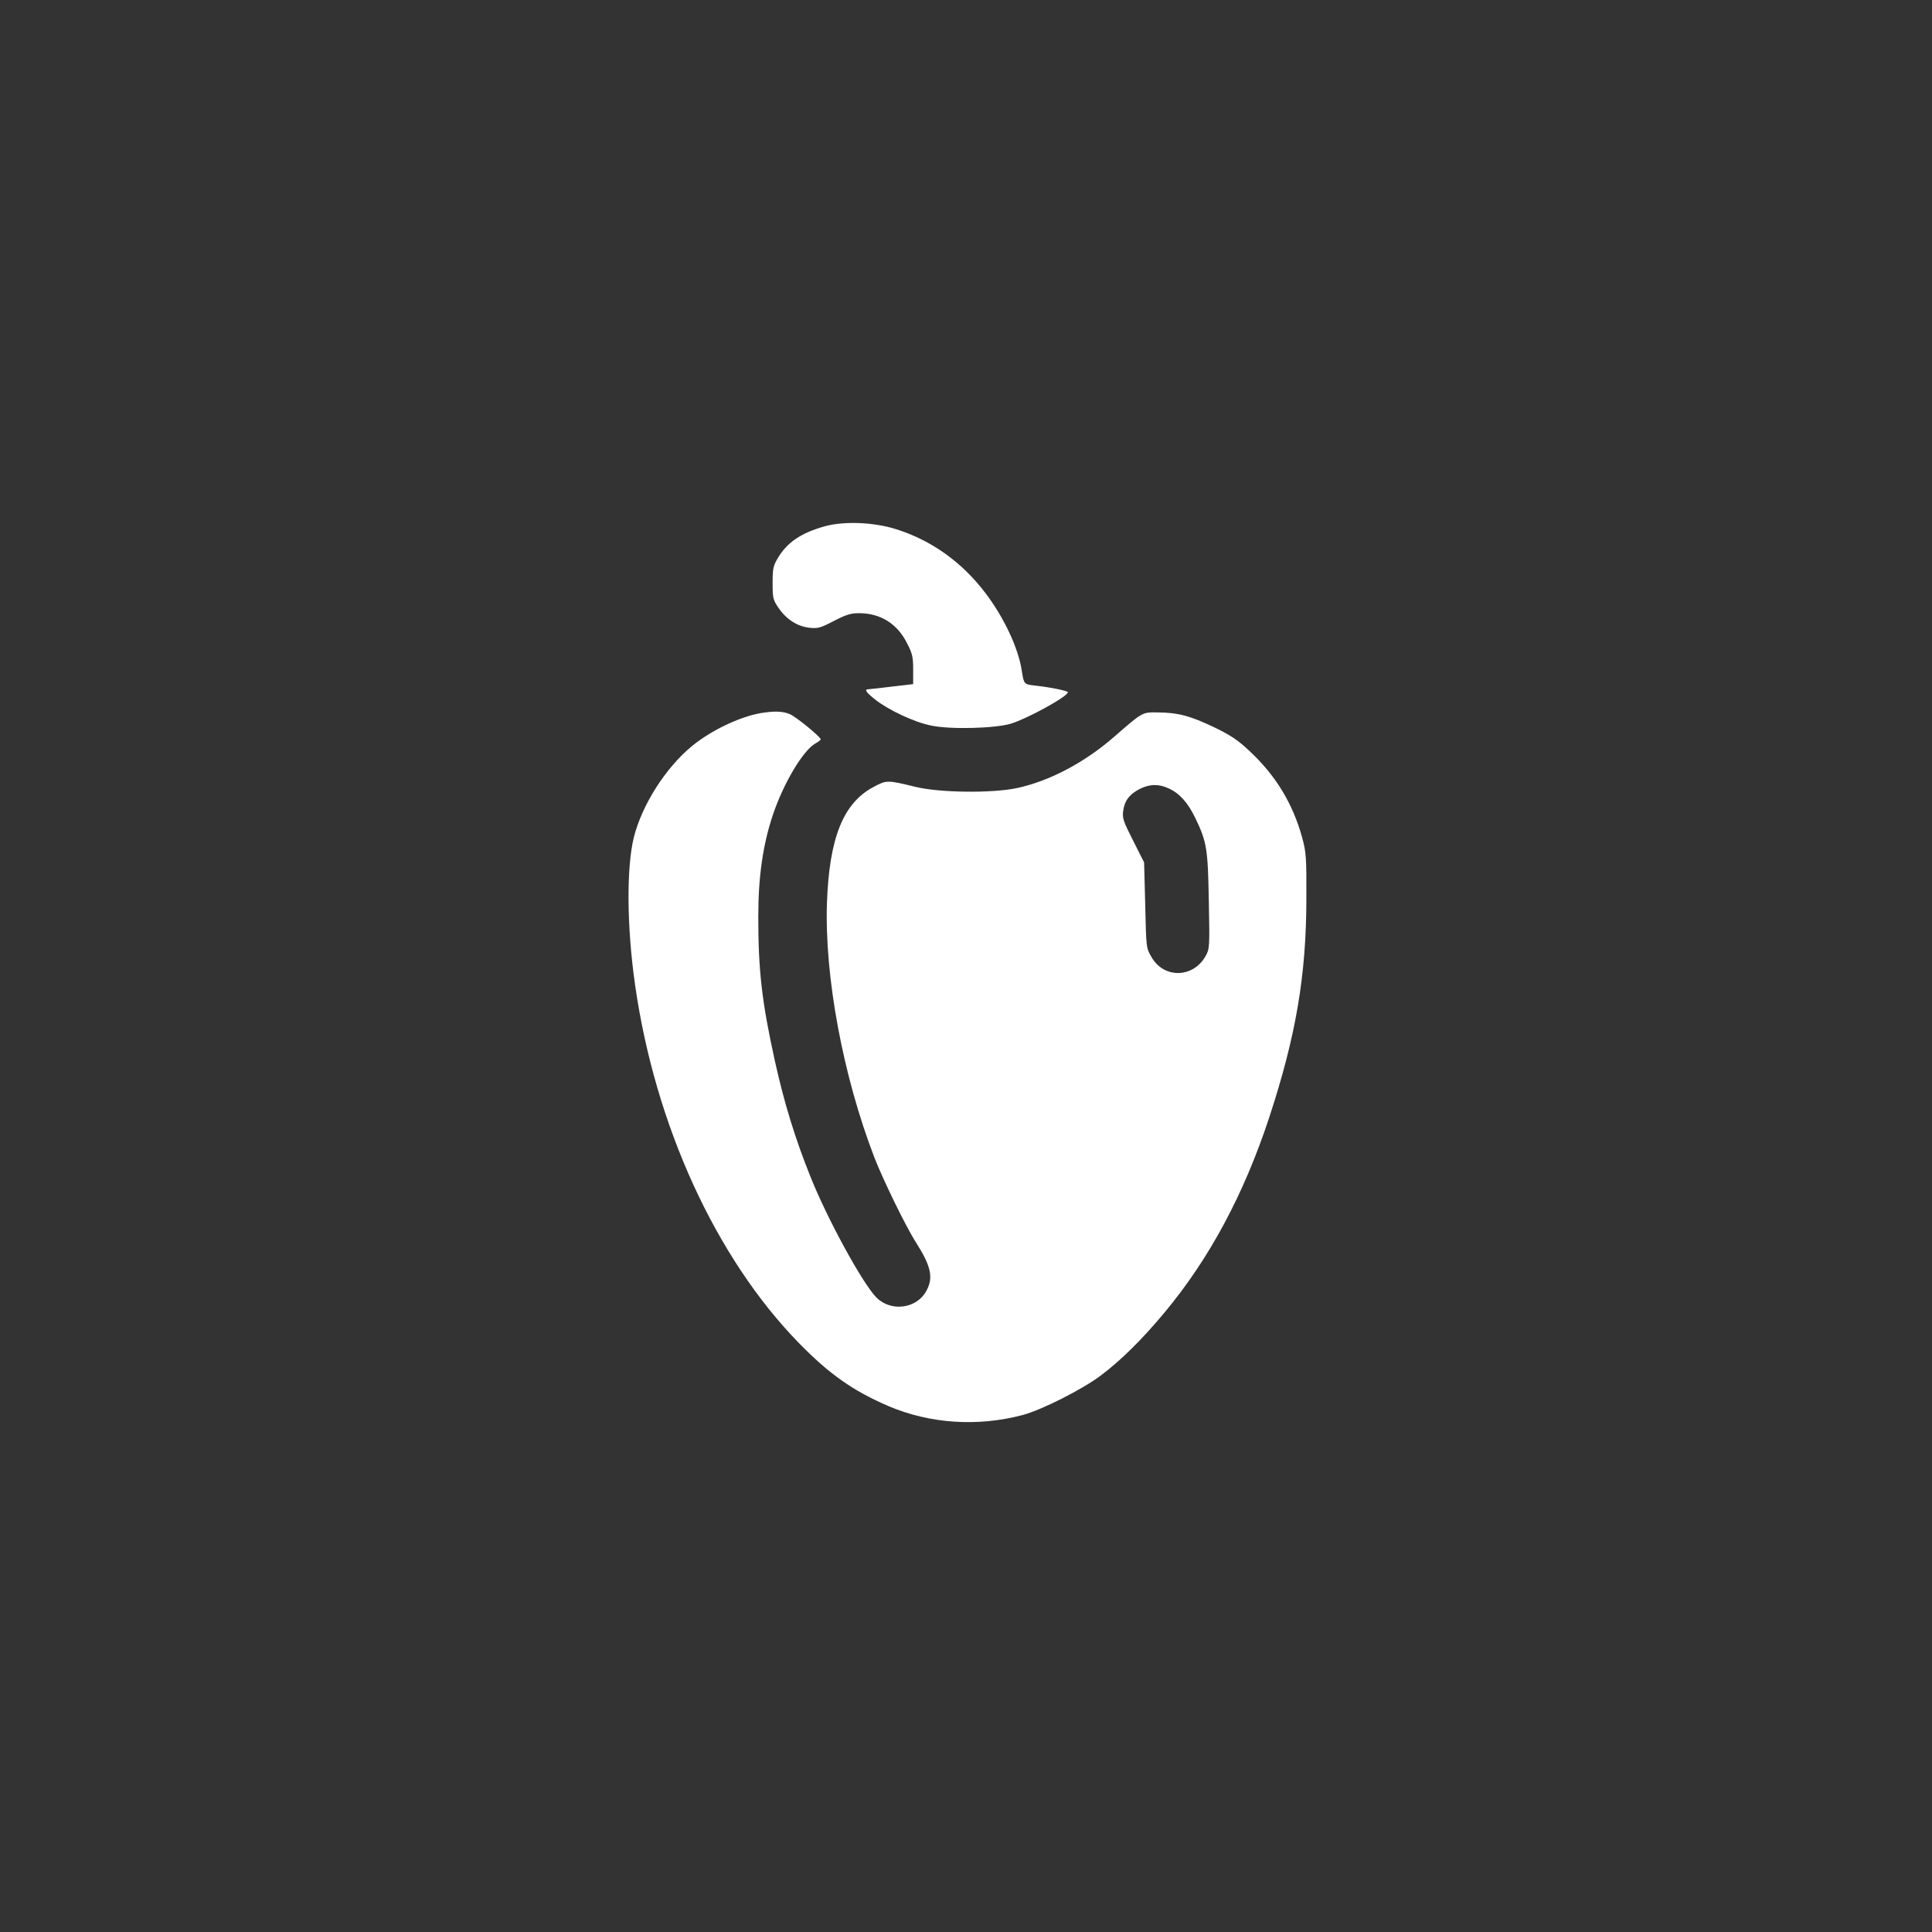 <?xml version="1.0" standalone="no"?>
<!DOCTYPE svg PUBLIC "-//W3C//DTD SVG 20010904//EN"
 "http://www.w3.org/TR/2001/REC-SVG-20010904/DTD/svg10.dtd">
<svg version="1.0" xmlns="http://www.w3.org/2000/svg"
 width="1024pt" height="1024pt" viewBox="0 0 1024 1024"
 preserveAspectRatio="xMidYMid meet">

<rect x="0" y="0" width="1024" height="1024" fill="#333333" stroke="none"/>

<g transform="translate(0,1024) scale(0.1,-0.1)"
fill="#ffffff" stroke="none">
<path d="M4373 7451 c-126 -35 -201 -85 -251 -170 -24 -40 -27 -57 -27 -131 0
-78 2 -89 30 -130 42 -62 99 -99 163 -107 48 -5 59 -2 132 36 64 33 89 41 133
41 114 0 204 -56 256 -162 27 -52 31 -72 31 -137 l0 -77 -112 -13 c-62 -8
-119 -14 -125 -14 -24 -1 -13 -16 36 -55 71 -56 207 -120 298 -138 100 -21
340 -15 423 11 89 28 300 144 300 166 0 7 -89 26 -172 35 -62 7 -61 7 -73 83
-19 119 -94 279 -193 409 -124 163 -285 278 -472 337 -116 37 -273 44 -377 16z"/>
<path d="M4030 6460 c-112 -20 -262 -92 -362 -174 -141 -116 -266 -313 -309
-486 -39 -160 -37 -473 7 -780 106 -743 427 -1446 868 -1898 160 -164 287
-254 476 -335 219 -93 471 -110 710 -47 101 27 317 136 415 210 105 79 217
189 336 332 239 286 423 630 557 1038 141 430 195 750 196 1150 1 226 -1 252
-22 330 -50 181 -140 330 -280 460 -59 56 -99 83 -186 125 -128 61 -191 78
-298 79 -85 1 -79 5 -236 -132 -156 -135 -340 -232 -512 -269 -132 -28 -412
-25 -540 7 -148 36 -151 36 -220 -1 -161 -85 -235 -271 -247 -615 -13 -391 85
-916 251 -1348 47 -121 169 -371 222 -453 78 -123 92 -184 55 -253 -51 -97
-188 -115 -266 -37 -73 74 -259 414 -349 639 -82 204 -140 393 -190 619 -68
310 -87 474 -87 760 0 211 24 380 77 539 56 167 159 341 225 379 16 9 29 19
29 22 0 13 -132 121 -164 134 -38 16 -84 17 -156 5z m2165 -399 c57 -26 101
-75 140 -156 62 -128 67 -165 72 -442 5 -243 4 -253 -17 -290 -65 -117 -220
-121 -286 -7 -29 49 -29 49 -34 276 l-6 227 -58 115 c-52 102 -58 120 -53 157
7 55 33 89 87 117 53 27 101 28 155 3z"/>
</g>
</svg>
